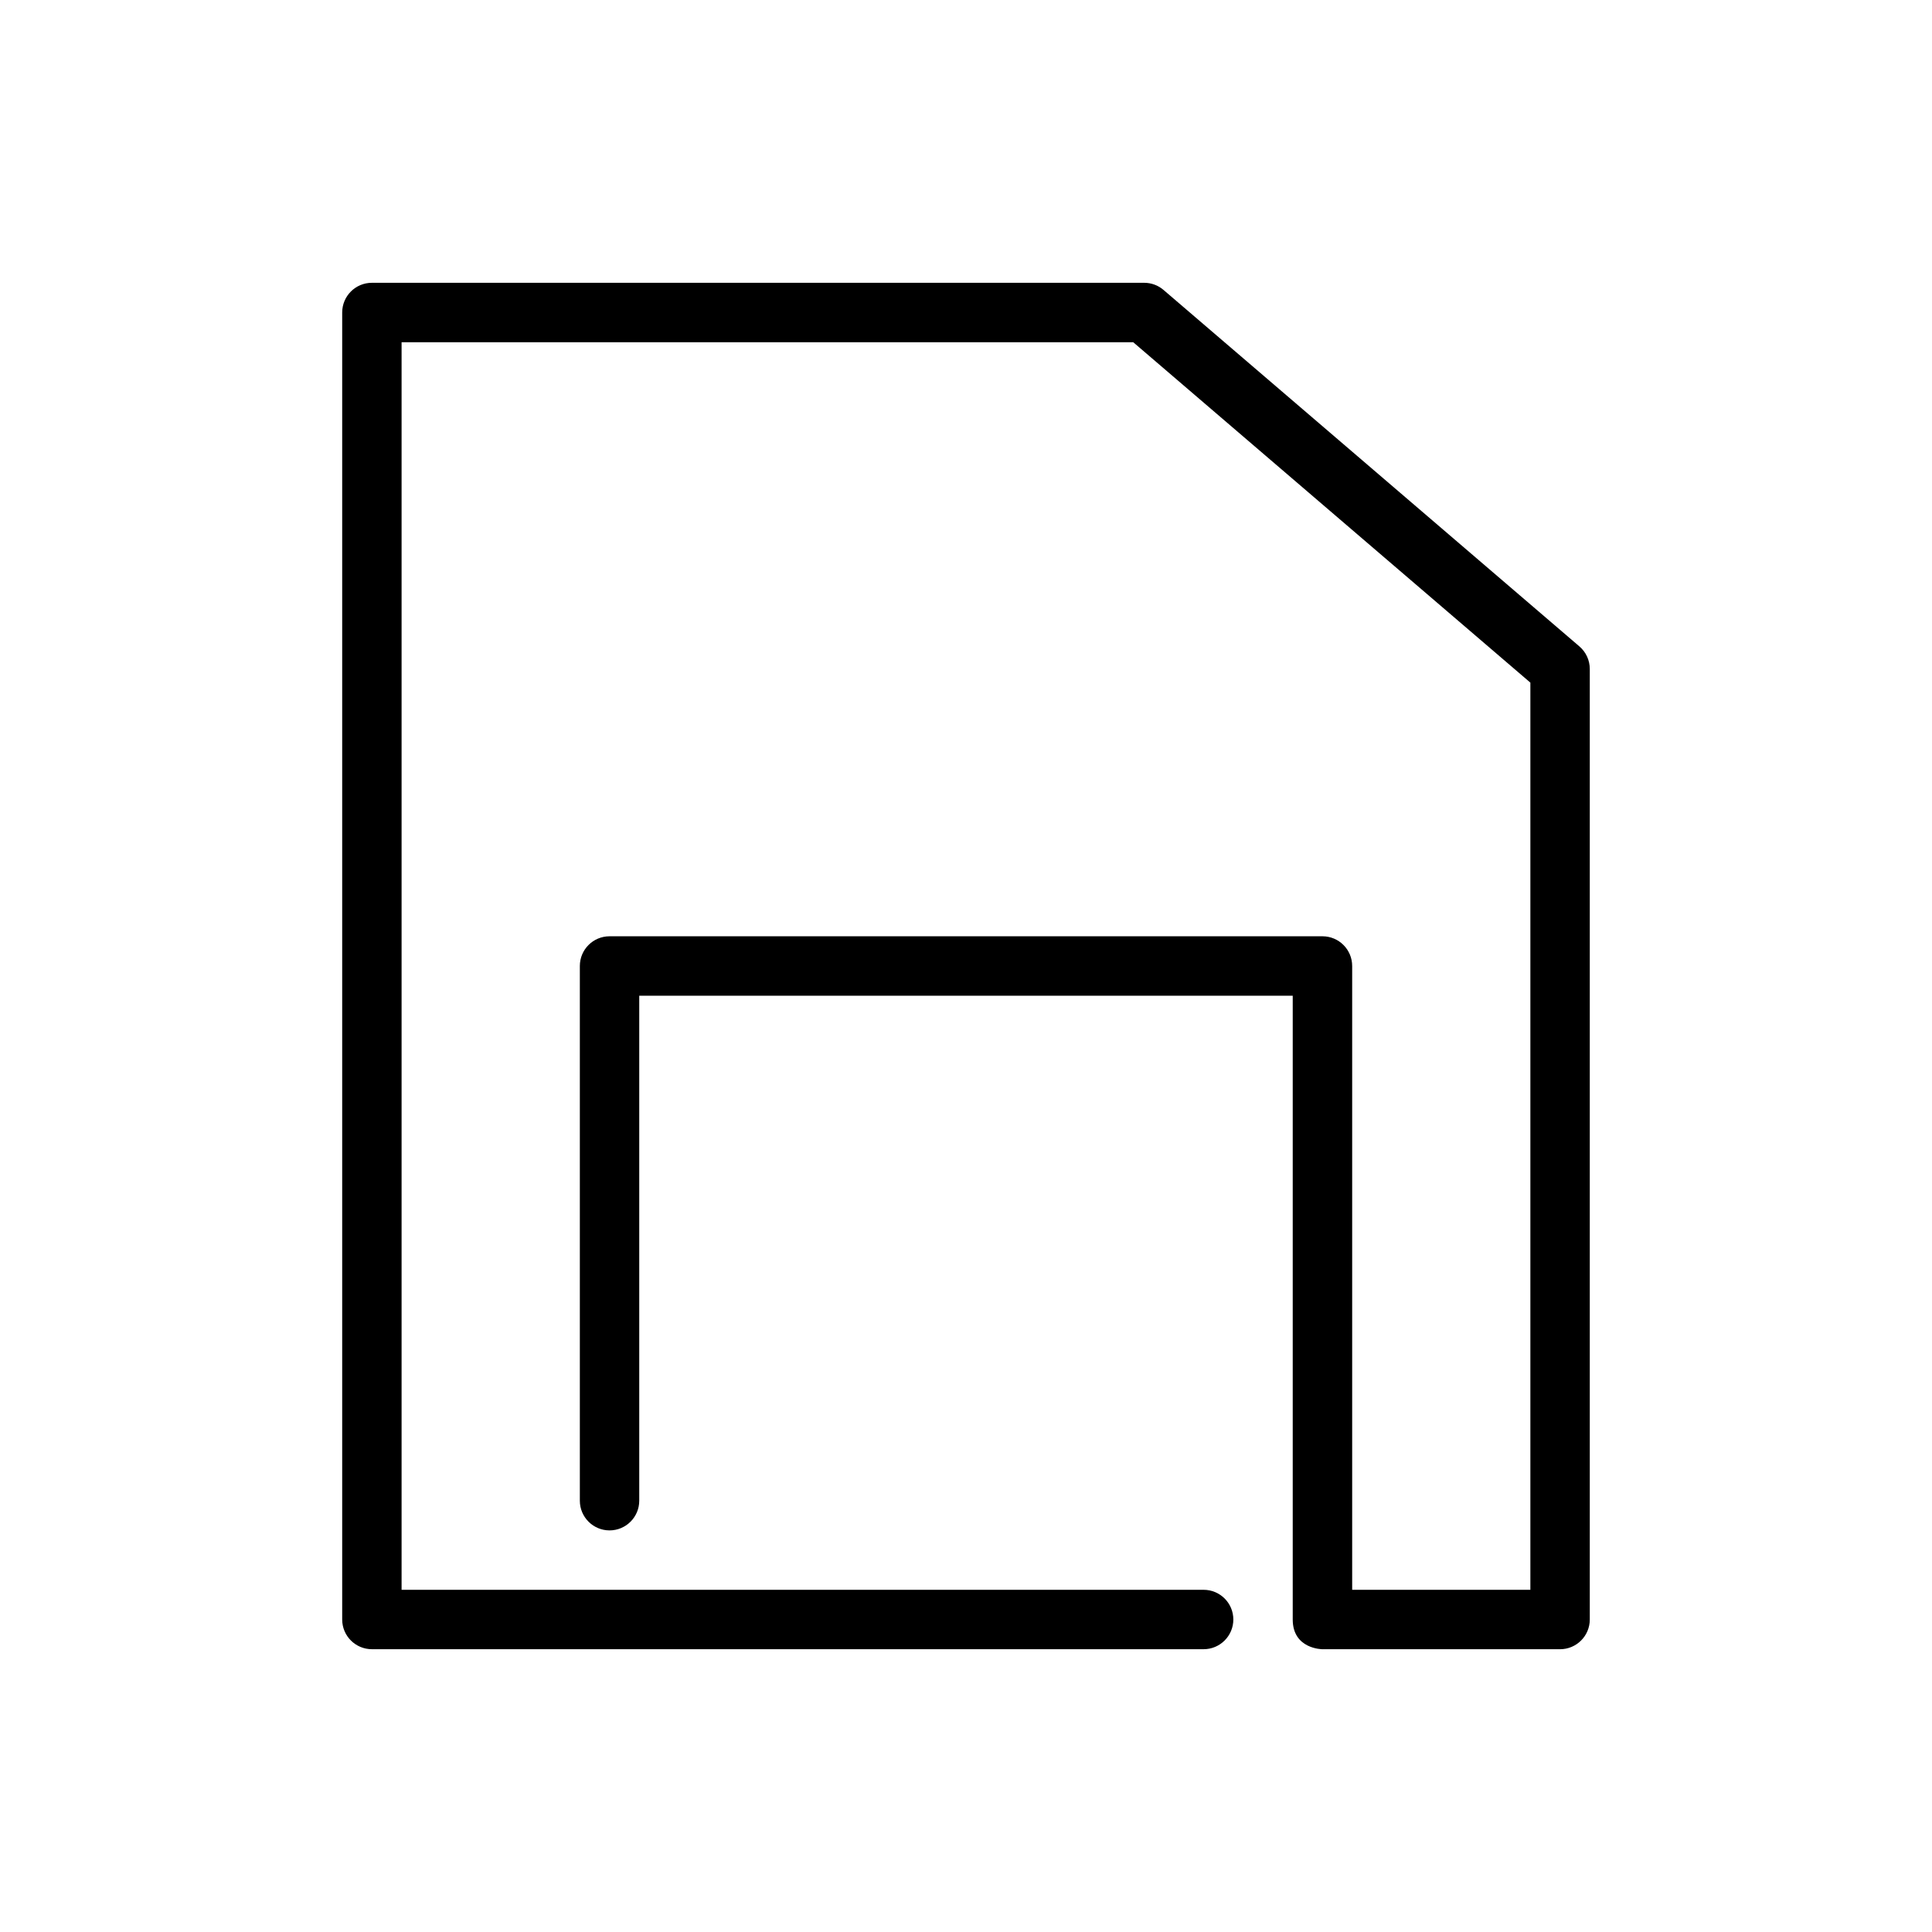 <?xml version="1.0" encoding="UTF-8"?>
<!-- The Best Svg Icon site in the world: iconSvg.co, Visit us! https://iconsvg.co -->
<svg fill="#000000" width="800px" height="800px" version="1.1" viewBox="144 144 512 512" xmlns="http://www.w3.org/2000/svg">
 <path d="m502.34 565.31v-165.31c0-4.348-3.527-7.875-7.875-7.875h-188.93c-4.348 0-7.871 3.527-7.871 7.875v141.7c0 4.344 3.523 7.871 7.871 7.871 4.344 0 7.871-3.527 7.871-7.871v-133.82h173.18v165.31c0 7.871 7.871 7.871 7.871 7.871h62.977c4.348 0 7.875-3.527 7.875-7.871v-251.91c0-2.297-1.008-4.477-2.75-5.973l-110.21-94.465c-1.426-1.23-3.242-1.898-5.125-1.898h-204.67c-4.348 0-7.871 3.527-7.871 7.871v346.37c0 4.344 3.523 7.871 7.871 7.871h220.42c4.344 0 7.871-3.527 7.871-7.871 0-4.348-3.527-7.871-7.871-7.871h-212.55v-330.62h193.89l105.25 90.211v240.41z" fill-rule="evenodd"/>
</svg>